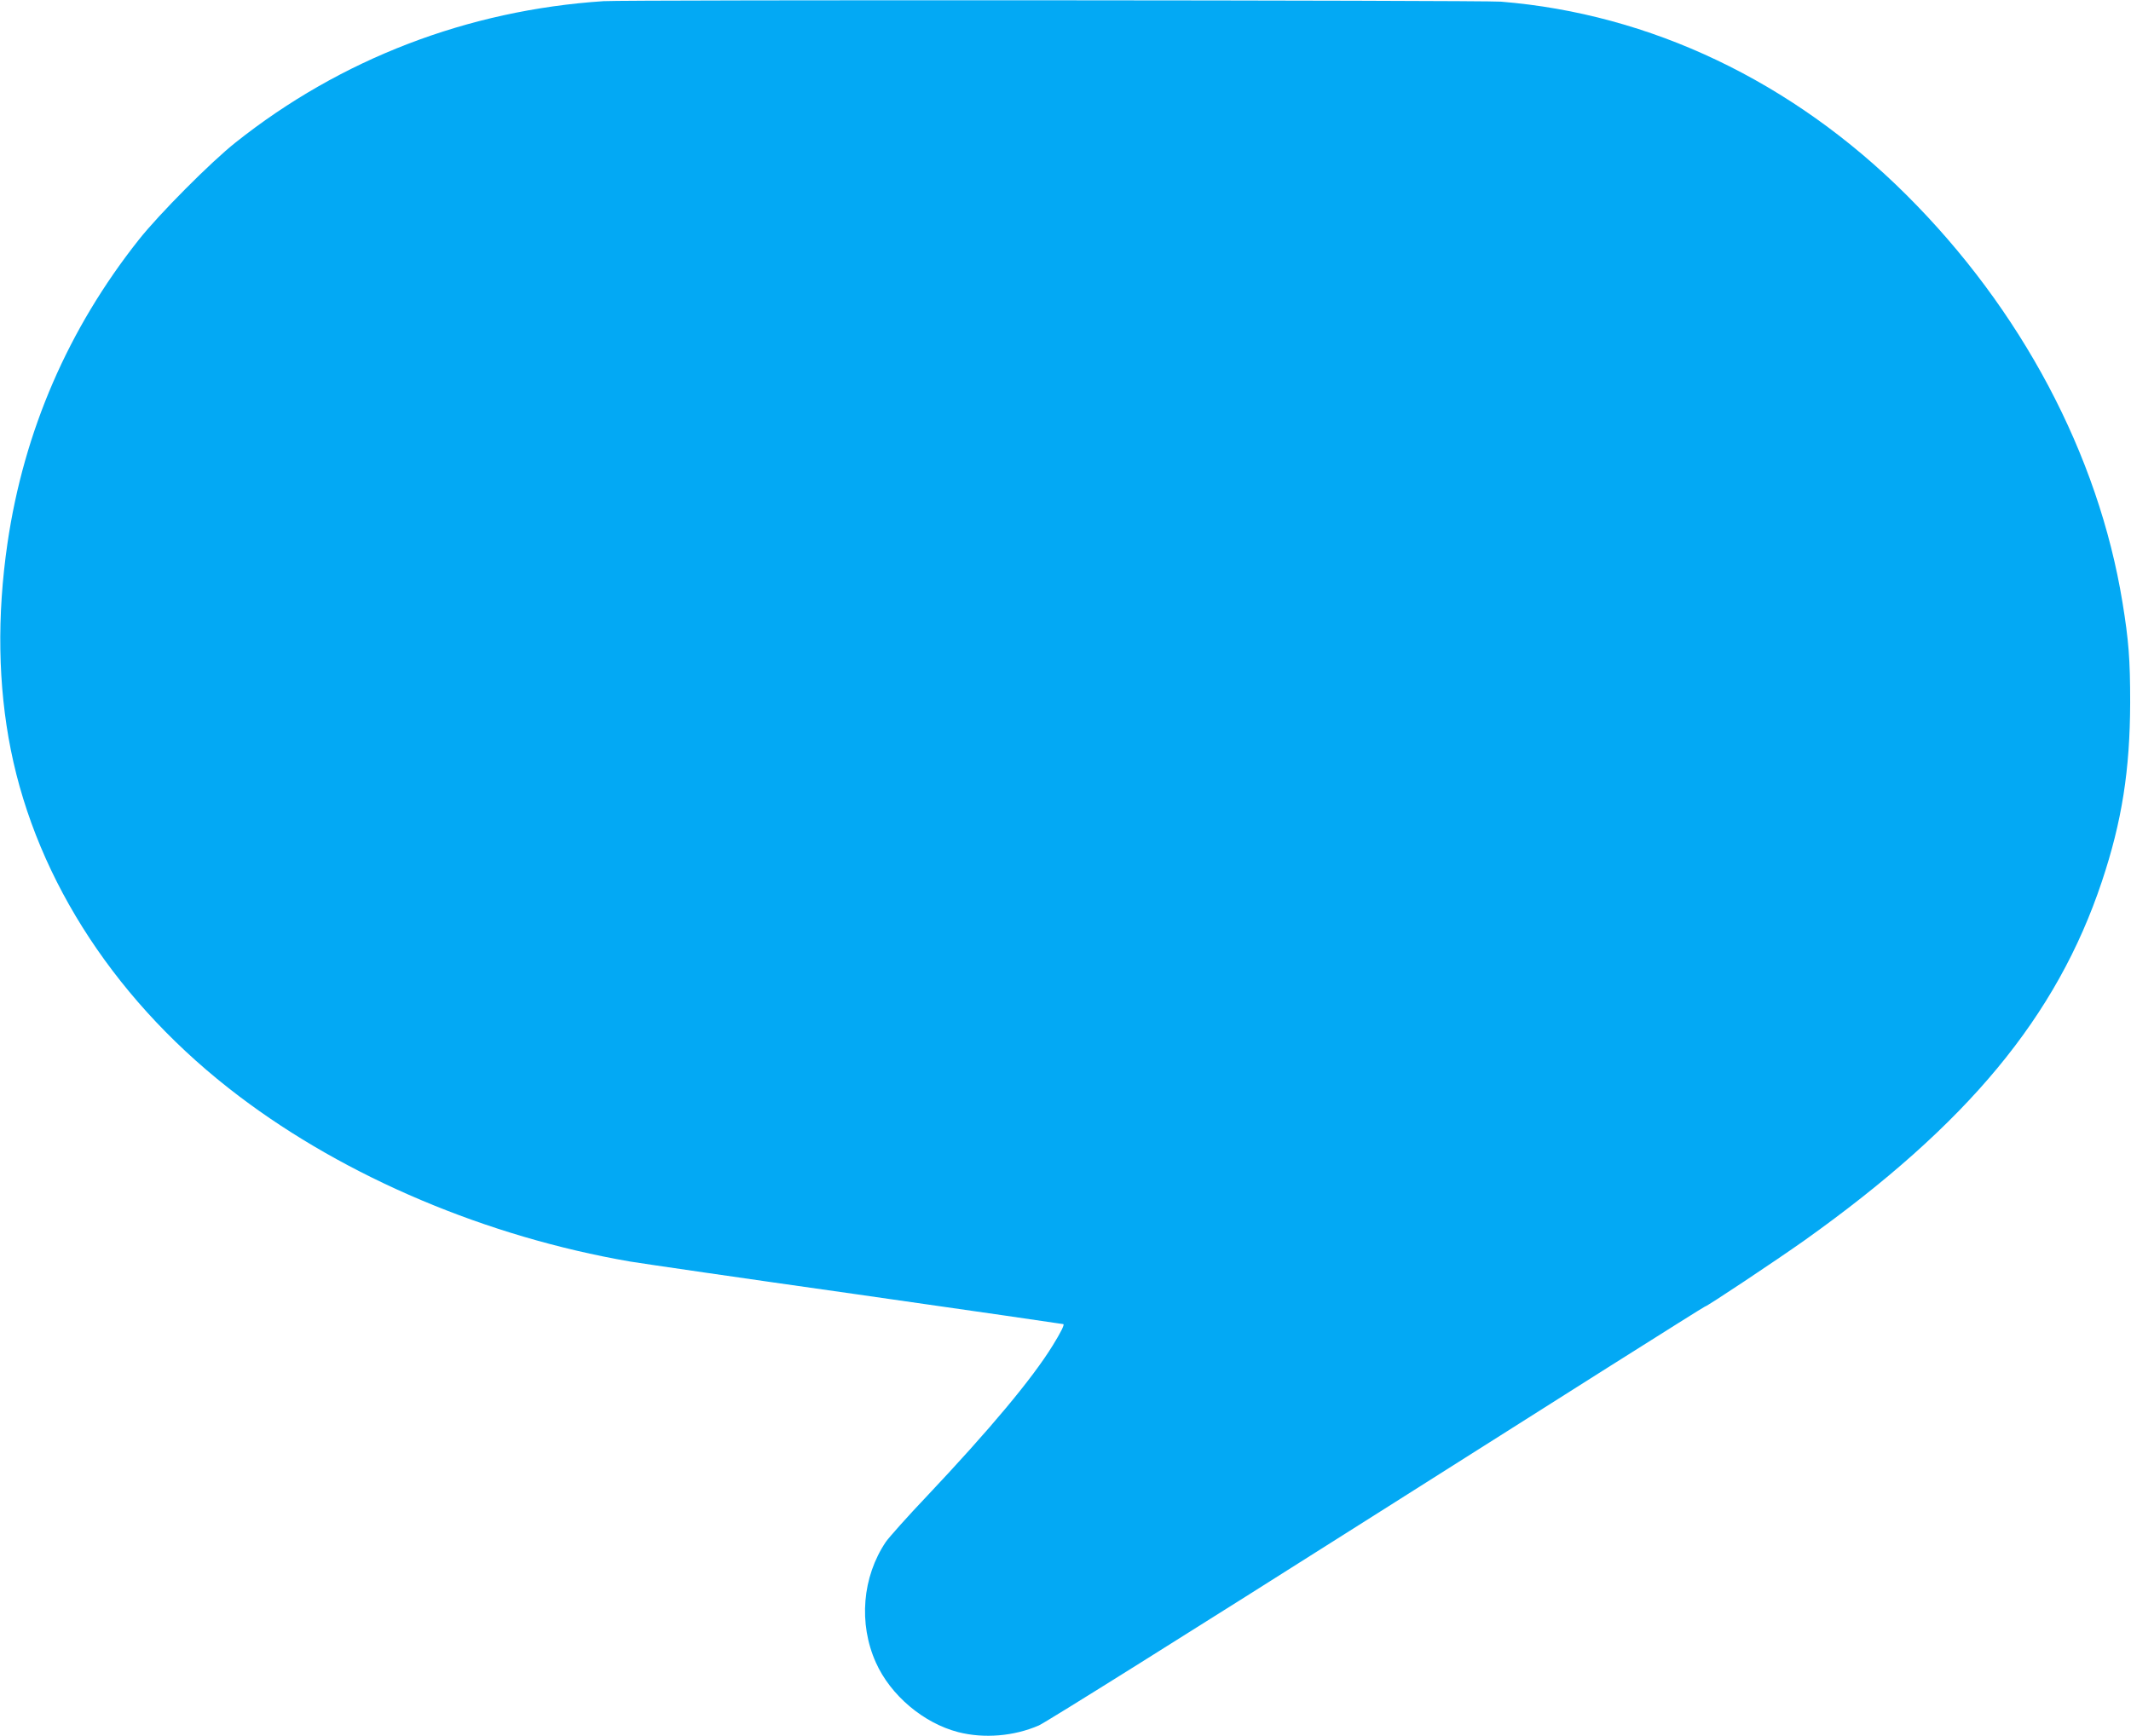 <?xml version="1.0" standalone="no"?>
<!DOCTYPE svg PUBLIC "-//W3C//DTD SVG 20010904//EN"
 "http://www.w3.org/TR/2001/REC-SVG-20010904/DTD/svg10.dtd">
<svg version="1.0" xmlns="http://www.w3.org/2000/svg"
 width="1280pt" height="1043pt" viewBox="0 0 1280 1043"
 preserveAspectRatio="xMidYMid meet">
<g transform="translate(0,1043) scale(0.1,-0.1)"
fill="#03a9f4" stroke="none">
<path d="M3625 10423 c-815 -54 -1579 -347 -2210 -849 -149 -118 -460 -431
-581 -584 -424 -535 -690 -1149 -789 -1823 -64 -438 -57 -857 20 -1242 159
-793 646 -1532 1370 -2080 645 -489 1488 -845 2350 -994 66 -11 676 -100 1355
-196 679 -97 1240 -178 1247 -180 8 -3 -16 -51 -63 -127 -123 -200 -376 -503
-757 -907 -117 -123 -227 -247 -246 -274 -142 -211 -165 -491 -60 -725 88
-197 286 -364 494 -418 156 -40 335 -25 485 40 43 19 903 558 2033 1274 1077
683 1962 1242 1967 1242 12 0 429 278 600 399 979 698 1514 1343 1785 2155
121 362 169 671 170 1076 0 259 -9 373 -46 600 -145 890 -608 1762 -1299 2450
-685 682 -1536 1087 -2434 1160 -117 9 -5251 12 -5391 3z"/>
</g>
</svg>
